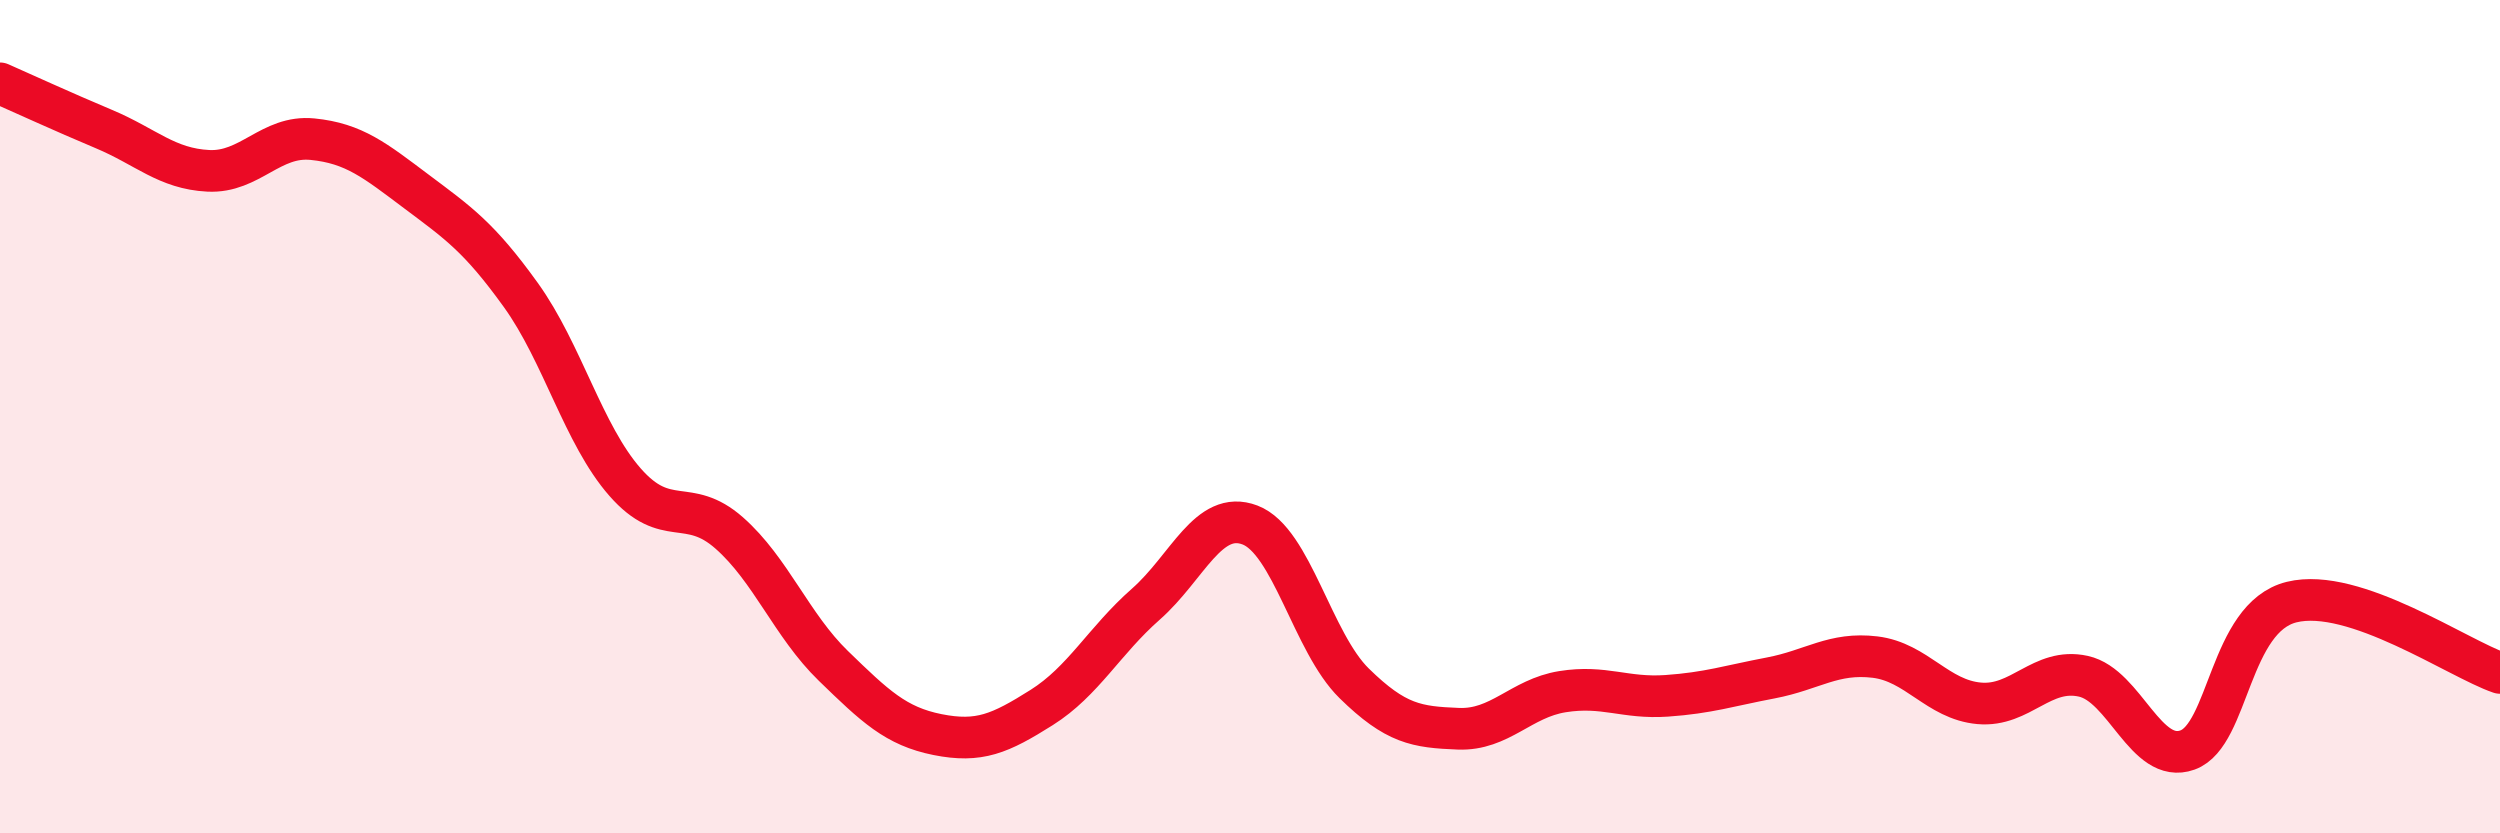 
    <svg width="60" height="20" viewBox="0 0 60 20" xmlns="http://www.w3.org/2000/svg">
      <path
        d="M 0,2 C 0.5,2.22 1.5,2.68 2.5,3.1 C 3.5,3.52 4,4.05 5,4.1 C 6,4.15 6.5,3.24 7.5,3.34 C 8.5,3.44 9,3.85 10,4.6 C 11,5.35 11.5,5.69 12.5,7.08 C 13.5,8.47 14,10.43 15,11.57 C 16,12.71 16.5,11.91 17.5,12.79 C 18.5,13.67 19,15.01 20,15.98 C 21,16.95 21.5,17.43 22.5,17.63 C 23.5,17.83 24,17.61 25,16.98 C 26,16.35 26.5,15.38 27.5,14.5 C 28.5,13.62 29,12.22 30,12.6 C 31,12.98 31.5,15.42 32.5,16.4 C 33.5,17.38 34,17.45 35,17.49 C 36,17.53 36.5,16.76 37.5,16.6 C 38.5,16.44 39,16.77 40,16.7 C 41,16.63 41.5,16.46 42.5,16.27 C 43.5,16.08 44,15.65 45,15.77 C 46,15.89 46.5,16.79 47.5,16.88 C 48.5,16.97 49,16.01 50,16.23 C 51,16.45 51.5,18.36 52.5,18 C 53.5,17.64 53.5,14.82 55,14.45 C 56.5,14.08 59,15.81 60,16.15L60 20L0 20Z"
        fill="#EB0A25"
        opacity="0.1"
        stroke-linecap="round"
        stroke-linejoin="round"
      />
      <path
        d="M 0,2 C 0.5,2.22 1.5,2.68 2.5,3.1 C 3.5,3.52 4,4.05 5,4.1 C 6,4.15 6.5,3.24 7.5,3.34 C 8.5,3.44 9,3.85 10,4.6 C 11,5.35 11.5,5.69 12.5,7.08 C 13.5,8.47 14,10.43 15,11.57 C 16,12.71 16.5,11.91 17.5,12.79 C 18.5,13.67 19,15.01 20,15.98 C 21,16.95 21.5,17.43 22.5,17.63 C 23.5,17.83 24,17.61 25,16.98 C 26,16.35 26.5,15.38 27.5,14.5 C 28.5,13.62 29,12.22 30,12.6 C 31,12.98 31.5,15.42 32.5,16.4 C 33.5,17.38 34,17.45 35,17.49 C 36,17.53 36.5,16.76 37.5,16.6 C 38.5,16.44 39,16.77 40,16.7 C 41,16.63 41.5,16.46 42.5,16.27 C 43.5,16.08 44,15.65 45,15.77 C 46,15.89 46.5,16.79 47.5,16.88 C 48.5,16.97 49,16.01 50,16.23 C 51,16.45 51.5,18.36 52.5,18 C 53.5,17.64 53.5,14.82 55,14.45 C 56.5,14.08 59,15.81 60,16.15"
        stroke="#EB0A25"
        stroke-width="1"
        fill="none"
        stroke-linecap="round"
        stroke-linejoin="round"
      />
    </svg>
  